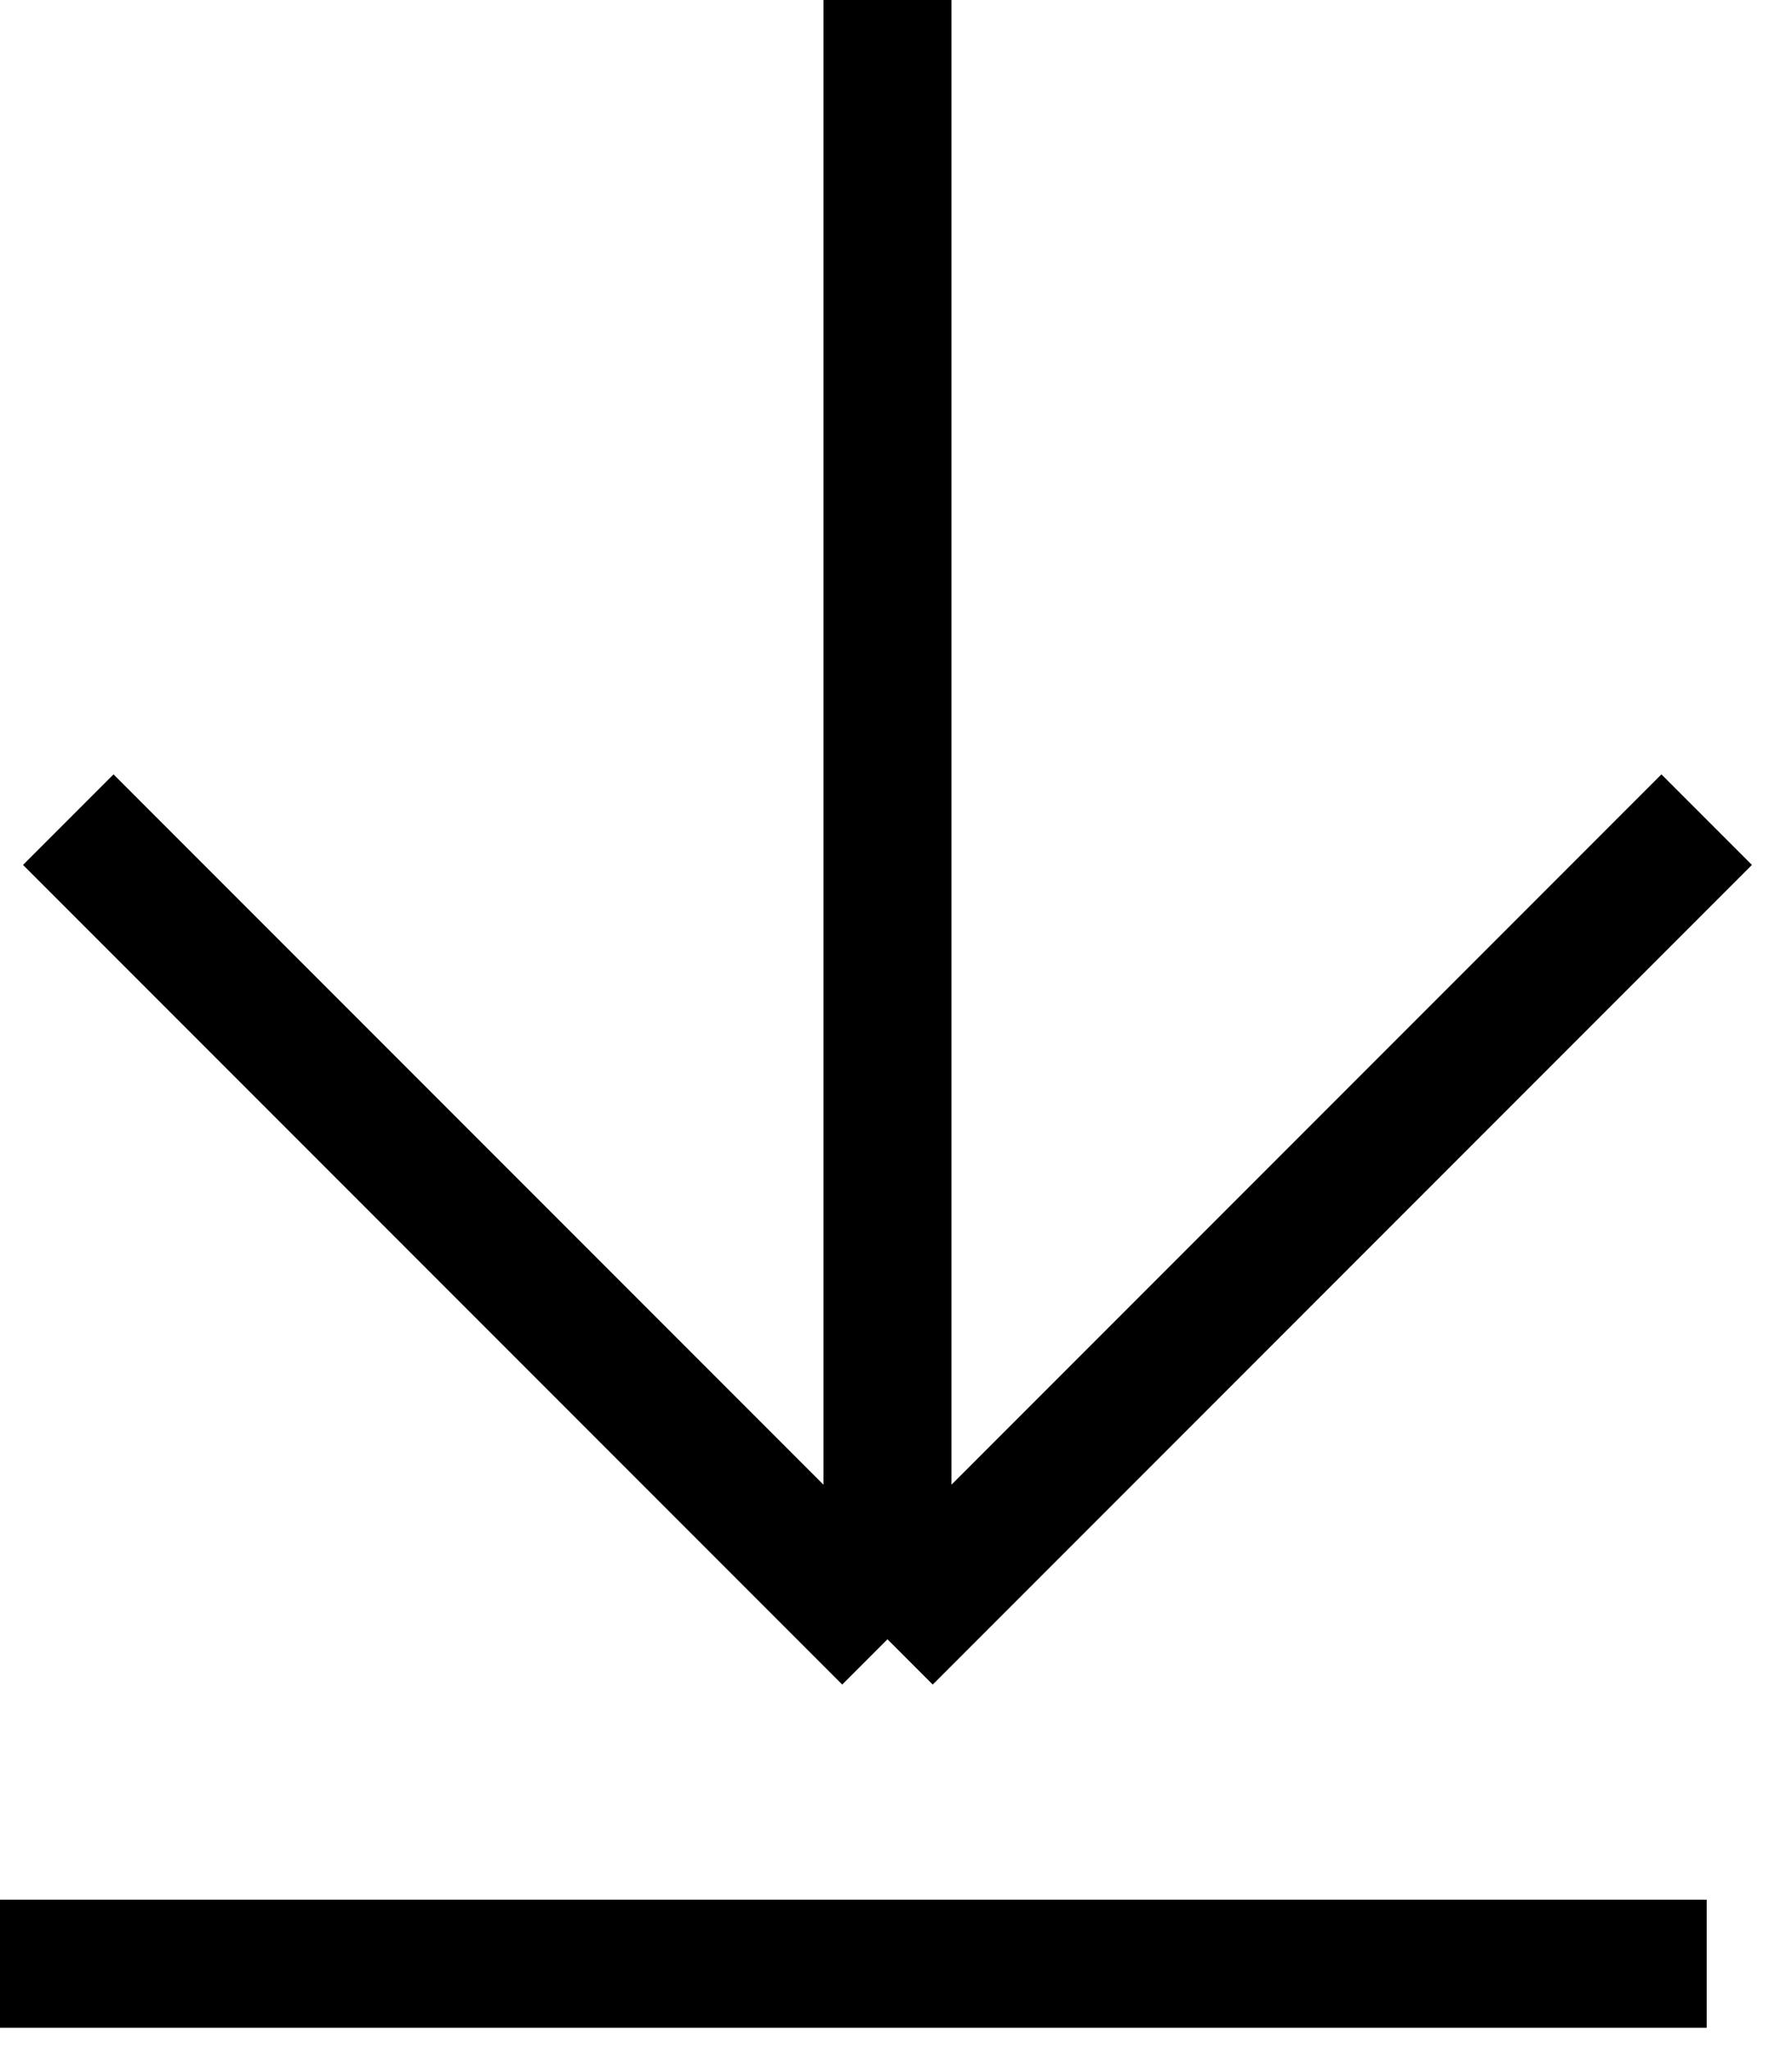 <svg width="21" height="24" viewBox="0 0 21 24" fill="none" xmlns="http://www.w3.org/2000/svg">
    <path d="M20 9.6L10.4 19.2M10.4 19.2L0.8 9.6M10.4 19.2L10.4 -4.19629e-07" stroke="black" stroke-width="1.5"/>
    <path d="M0 23L20 23" stroke="black" stroke-width="1.5"/>
</svg>